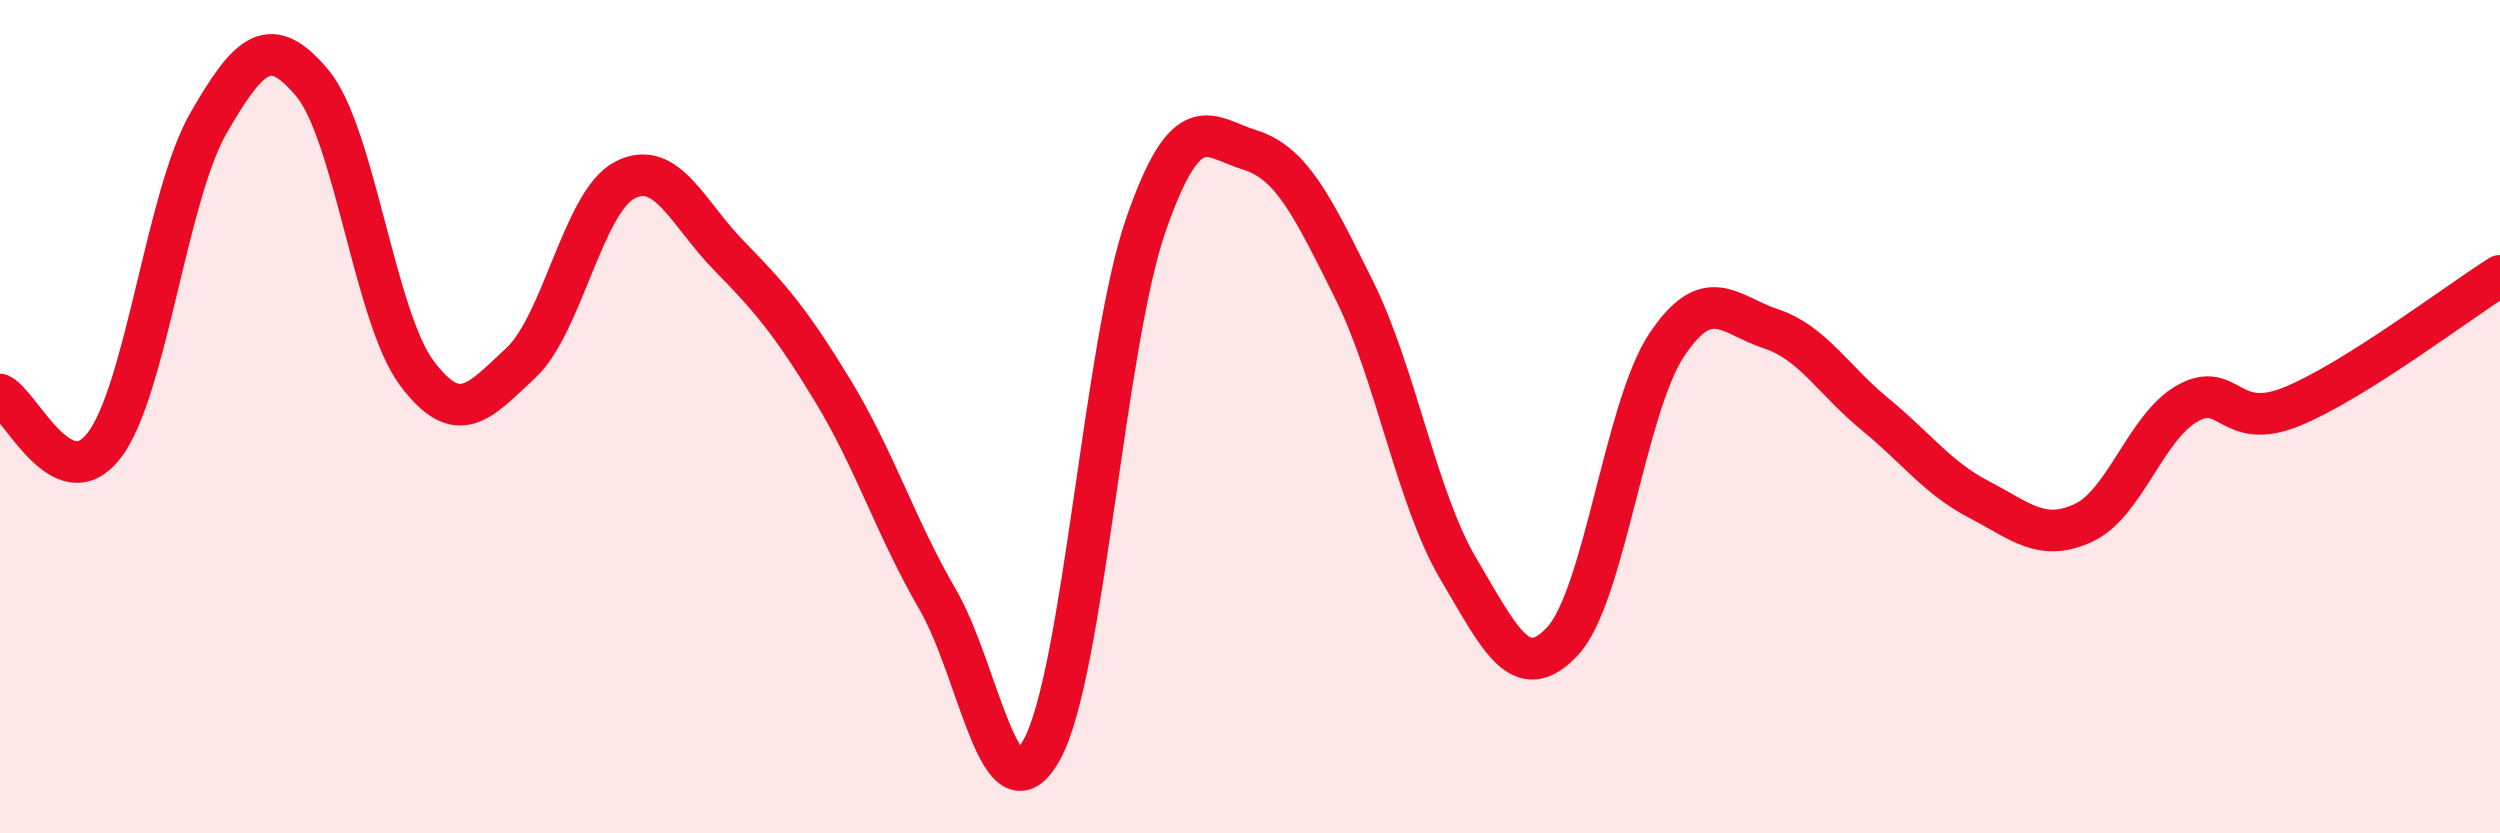 
    <svg width="60" height="20" viewBox="0 0 60 20" xmlns="http://www.w3.org/2000/svg">
      <path
        d="M 0,9.47 C 0.5,9.71 1.5,11.99 2.5,10.69 C 3.5,9.39 4,4.7 5,2.96 C 6,1.22 6.5,0.8 7.5,2 C 8.5,3.2 9,7.61 10,8.95 C 11,10.29 11.5,9.64 12.5,8.71 C 13.5,7.78 14,4.83 15,4.32 C 16,3.81 16.5,5.12 17.5,6.14 C 18.5,7.16 19,7.75 20,9.4 C 21,11.05 21.5,12.66 22.5,14.38 C 23.5,16.1 24,19.8 25,18 C 26,16.2 26.5,8.28 27.5,5.4 C 28.5,2.52 29,3.29 30,3.6 C 31,3.91 31.5,4.95 32.5,6.96 C 33.5,8.97 34,11.96 35,13.65 C 36,15.34 36.5,16.46 37.5,15.39 C 38.5,14.32 39,9.78 40,8.28 C 41,6.78 41.5,7.56 42.5,7.89 C 43.5,8.22 44,9.12 45,9.94 C 46,10.76 46.5,11.47 47.5,11.99 C 48.5,12.51 49,13.01 50,12.55 C 51,12.09 51.5,10.24 52.5,9.68 C 53.5,9.12 53.5,10.37 55,9.76 C 56.5,9.15 59,7.25 60,6.62L60 20L0 20Z"
        fill="#EB0A25"
        opacity="0.1"
        stroke-linecap="round"
        stroke-linejoin="round"
      />
      <path
        d="M 0,9.47 C 0.5,9.71 1.5,11.99 2.5,10.69 C 3.5,9.39 4,4.7 5,2.96 C 6,1.22 6.5,0.8 7.5,2 C 8.5,3.2 9,7.61 10,8.95 C 11,10.29 11.5,9.64 12.5,8.71 C 13.5,7.78 14,4.83 15,4.32 C 16,3.81 16.5,5.12 17.5,6.14 C 18.5,7.16 19,7.75 20,9.4 C 21,11.05 21.5,12.66 22.5,14.38 C 23.5,16.1 24,19.8 25,18 C 26,16.2 26.5,8.28 27.5,5.4 C 28.5,2.52 29,3.29 30,3.6 C 31,3.91 31.5,4.95 32.5,6.96 C 33.5,8.97 34,11.96 35,13.65 C 36,15.34 36.5,16.46 37.5,15.39 C 38.5,14.32 39,9.78 40,8.28 C 41,6.78 41.5,7.56 42.5,7.89 C 43.5,8.22 44,9.12 45,9.94 C 46,10.76 46.5,11.47 47.5,11.99 C 48.5,12.51 49,13.01 50,12.55 C 51,12.09 51.5,10.24 52.5,9.68 C 53.5,9.12 53.5,10.37 55,9.76 C 56.5,9.15 59,7.25 60,6.62"
        stroke="#EB0A25"
        stroke-width="1"
        fill="none"
        stroke-linecap="round"
        stroke-linejoin="round"
      />
    </svg>
  